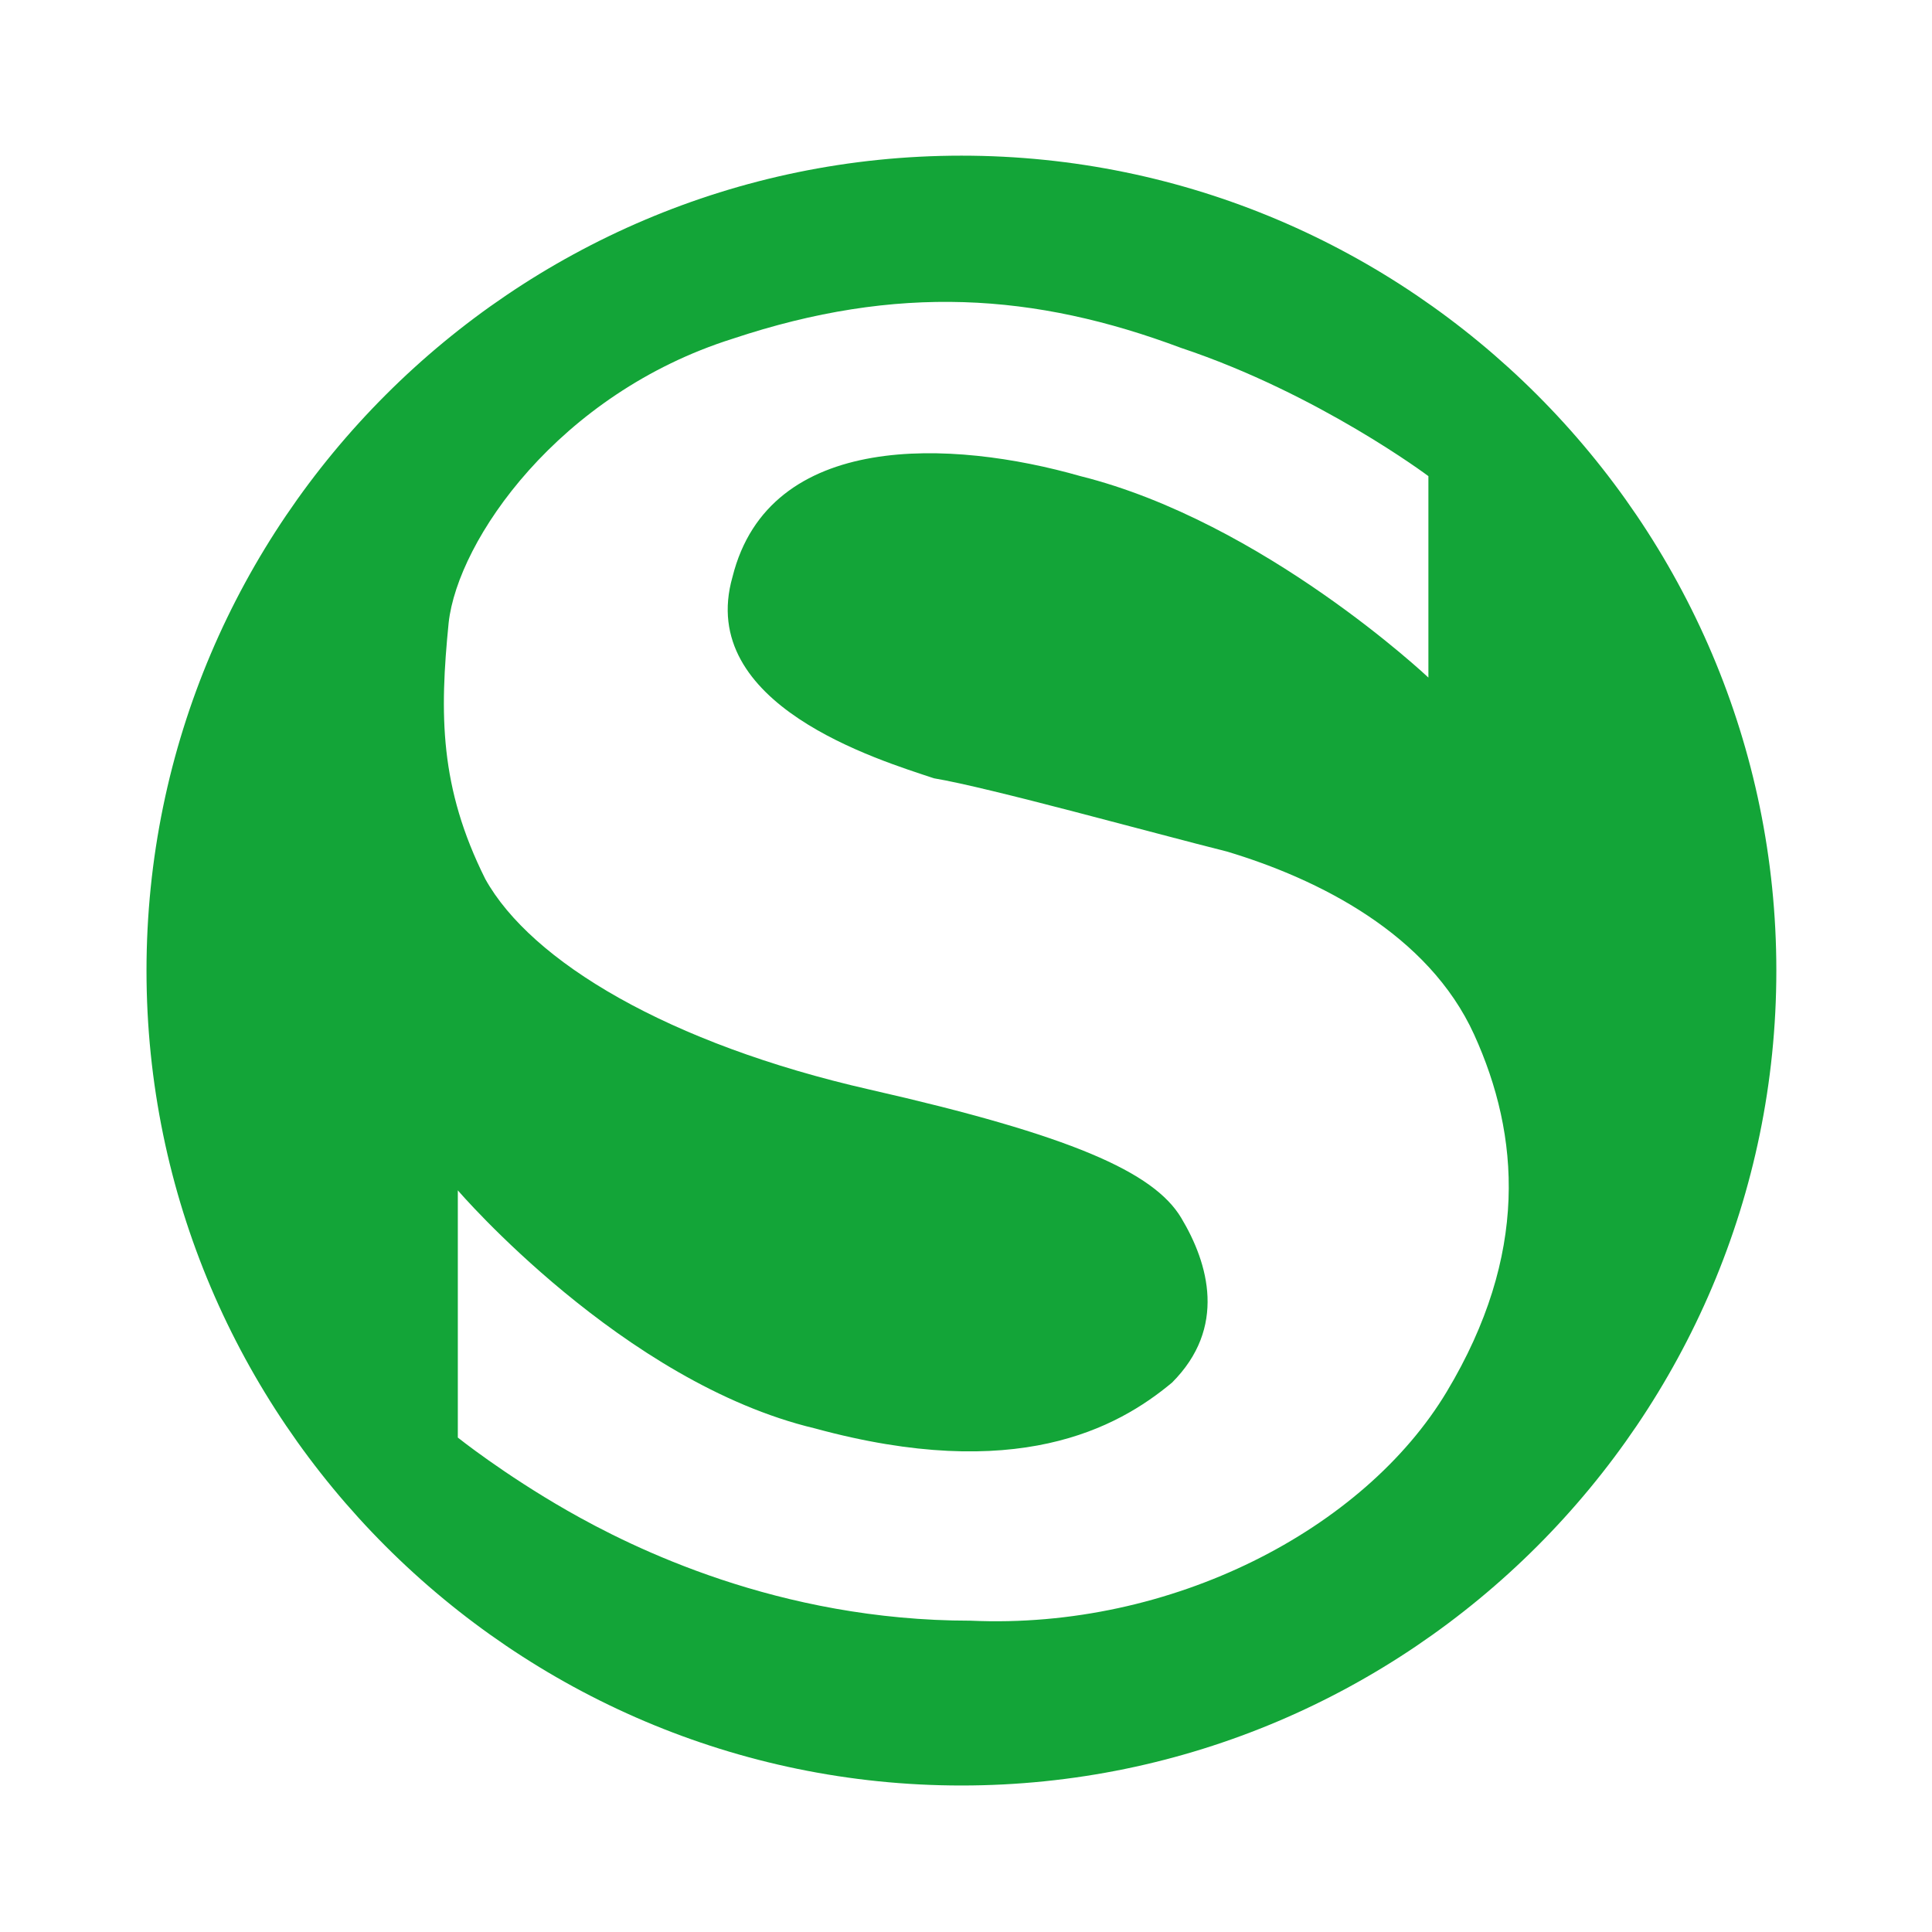 <?xml version="1.0" encoding="utf-8"?>
<!-- Generator: Adobe Illustrator 22.0.0, SVG Export Plug-In . SVG Version: 6.00 Build 0)  -->
<svg version="1.1" id="Ebene_1" xmlns="http://www.w3.org/2000/svg" xmlns:xlink="http://www.w3.org/1999/xlink" x="0px" y="0px"
	 viewBox="0 0 21.1 21.1" style="enable-background:new 0 0 21.1 21.1;" xml:space="preserve">
<style type="text/css">
	.st0{fill:#13A538;}
</style>
<path class="st0" d="M10.5,1.7c-4.9,0-8.9,4-8.9,8.9s4,8.9,8.9,8.9s8.9-4,8.9-8.9S15.4,1.7,10.5,1.7z M15.8,15.2
	c-0.9,1.5-3,2.6-5.2,2.5c-2.1,0-3.7-0.8-4.4-1.2c-0.7-0.4-1.2-0.8-1.2-0.8v-2.7c0,0,1.8,2.1,3.9,2.6c2.2,0.6,3.3,0,3.9-0.5
	c0.6-0.6,0.4-1.3,0.1-1.8c-0.3-0.5-1.2-0.9-3.4-1.4c-2.2-0.5-3.7-1.4-4.2-2.3c-0.5-1-0.5-1.8-0.4-2.8C5,5.9,6.1,4.3,8,3.7
	c1.8-0.6,3.3-0.5,4.9,0.1c1.5,0.5,2.7,1.4,2.7,1.4v2.2c0,0-1.8-1.7-3.8-2.2C10.4,4.8,8.4,4.7,8,6.3c-0.4,1.4,1.6,2,2.2,2.2
	c0.6,0.1,2.4,0.6,3.2,0.8c1,0.3,2.2,0.9,2.7,2C16.6,12.4,16.7,13.7,15.8,15.2z"/>
</svg>
